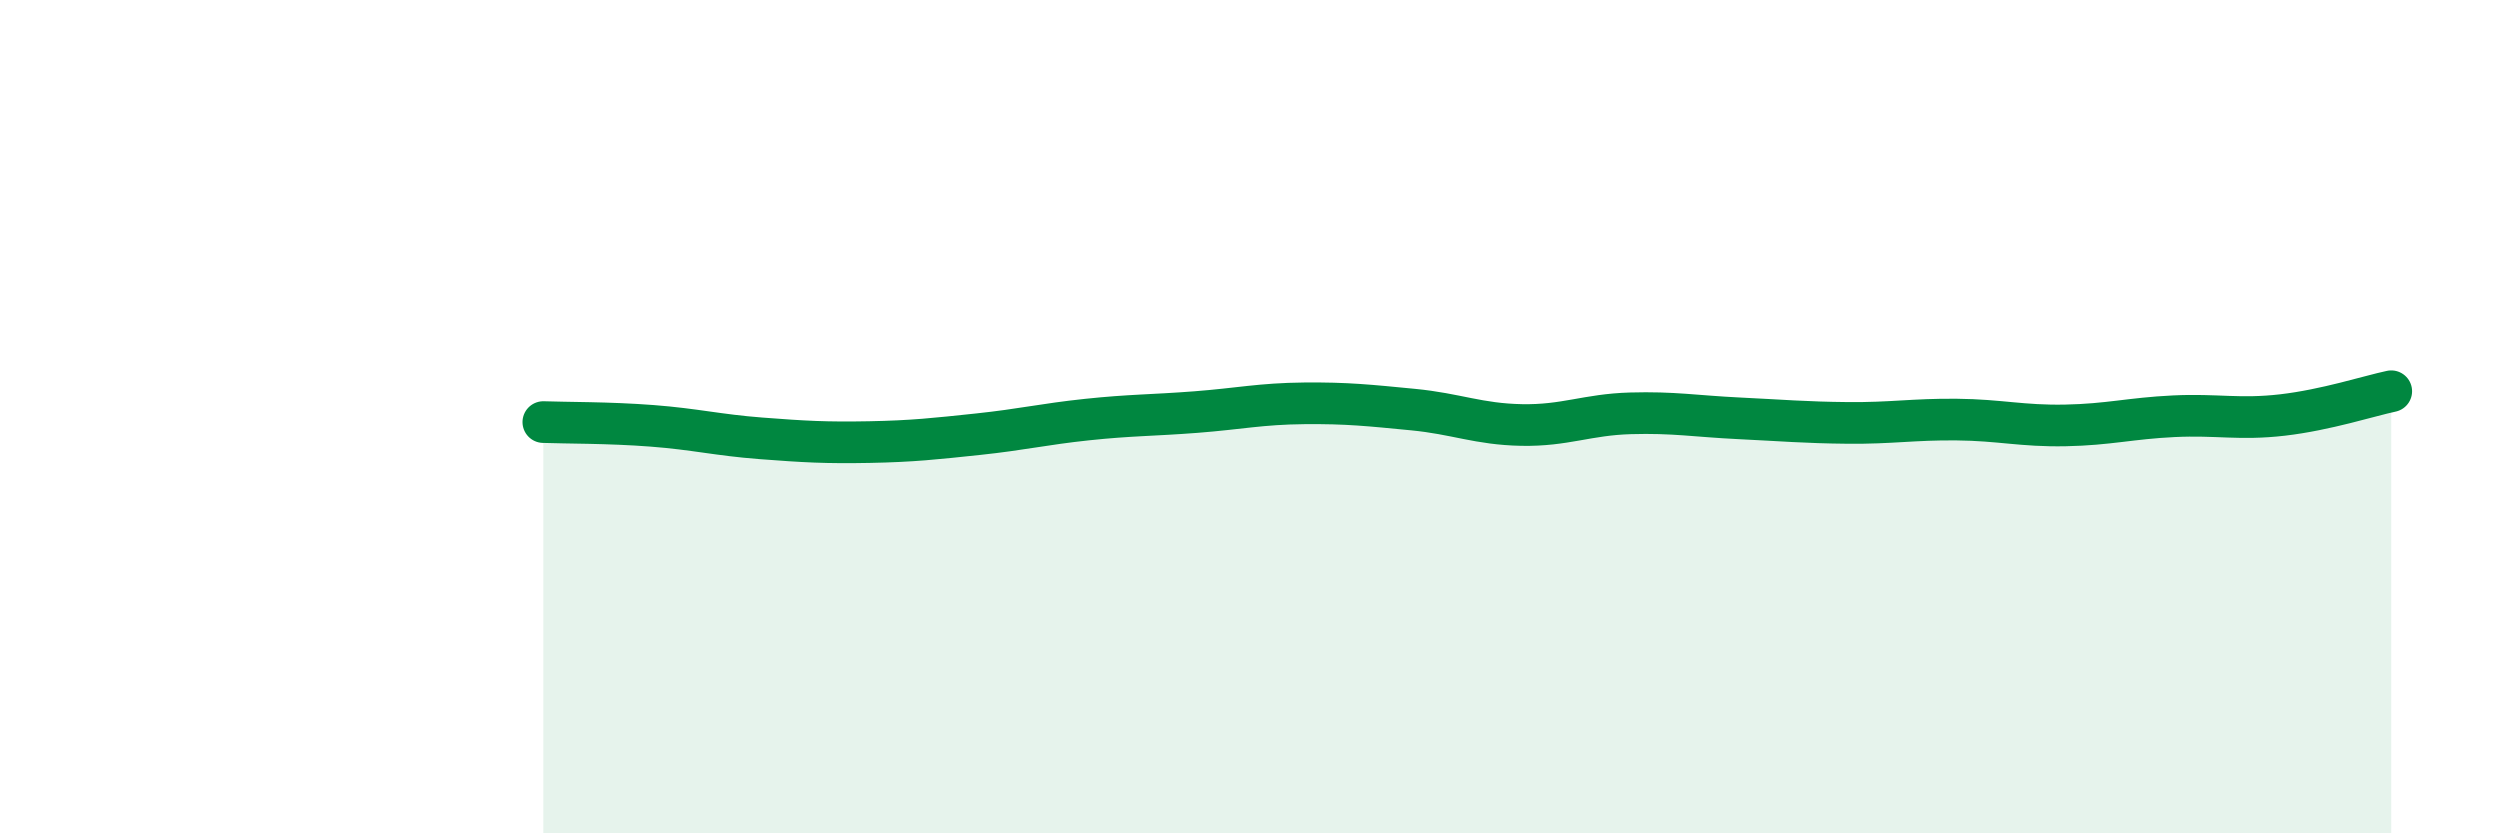
    <svg width="60" height="20" viewBox="0 0 60 20" xmlns="http://www.w3.org/2000/svg">
      <path
        d="M 13.04,10.13 C 13.56,10.15 14.61,10.14 15.65,10.22 C 16.69,10.3 17.22,10.44 18.26,10.52 C 19.3,10.6 19.83,10.63 20.87,10.61 C 21.91,10.59 22.44,10.53 23.48,10.42 C 24.52,10.31 25.05,10.18 26.09,10.07 C 27.13,9.96 27.66,9.97 28.7,9.89 C 29.74,9.81 30.26,9.69 31.3,9.68 C 32.34,9.67 32.87,9.73 33.91,9.83 C 34.95,9.93 35.48,10.18 36.52,10.2 C 37.56,10.22 38.09,9.95 39.13,9.92 C 40.17,9.89 40.7,9.99 41.74,10.04 C 42.78,10.09 43.31,10.14 44.35,10.15 C 45.39,10.16 45.92,10.06 46.96,10.07 C 48,10.08 48.53,10.23 49.57,10.21 C 50.61,10.19 51.13,10.04 52.17,9.99 C 53.21,9.94 53.74,10.08 54.78,9.96 C 55.82,9.84 56.87,9.5 57.39,9.39L57.39 20L13.04 20Z"
        fill="#008740"
        opacity="0.1"
        stroke-linecap="round"
        stroke-linejoin="round"
      />
      <path
        d="M 13.04,10.13 C 13.56,10.15 14.61,10.14 15.65,10.22 C 16.69,10.3 17.22,10.44 18.26,10.52 C 19.3,10.6 19.83,10.63 20.87,10.61 C 21.91,10.59 22.44,10.53 23.48,10.42 C 24.52,10.31 25.05,10.18 26.09,10.07 C 27.13,9.96 27.66,9.97 28.7,9.89 C 29.74,9.81 30.26,9.69 31.3,9.68 C 32.34,9.67 32.87,9.73 33.91,9.83 C 34.95,9.93 35.48,10.18 36.52,10.2 C 37.56,10.22 38.09,9.95 39.13,9.92 C 40.17,9.89 40.7,9.99 41.74,10.04 C 42.78,10.09 43.31,10.14 44.35,10.15 C 45.39,10.16 45.92,10.06 46.96,10.07 C 48,10.08 48.53,10.23 49.57,10.21 C 50.61,10.19 51.13,10.04 52.17,9.99 C 53.21,9.94 53.74,10.08 54.78,9.96 C 55.82,9.84 56.87,9.5 57.39,9.39"
        stroke="#008740"
        stroke-width="1"
        fill="none"
        stroke-linecap="round"
        stroke-linejoin="round"
      />
    </svg>
  